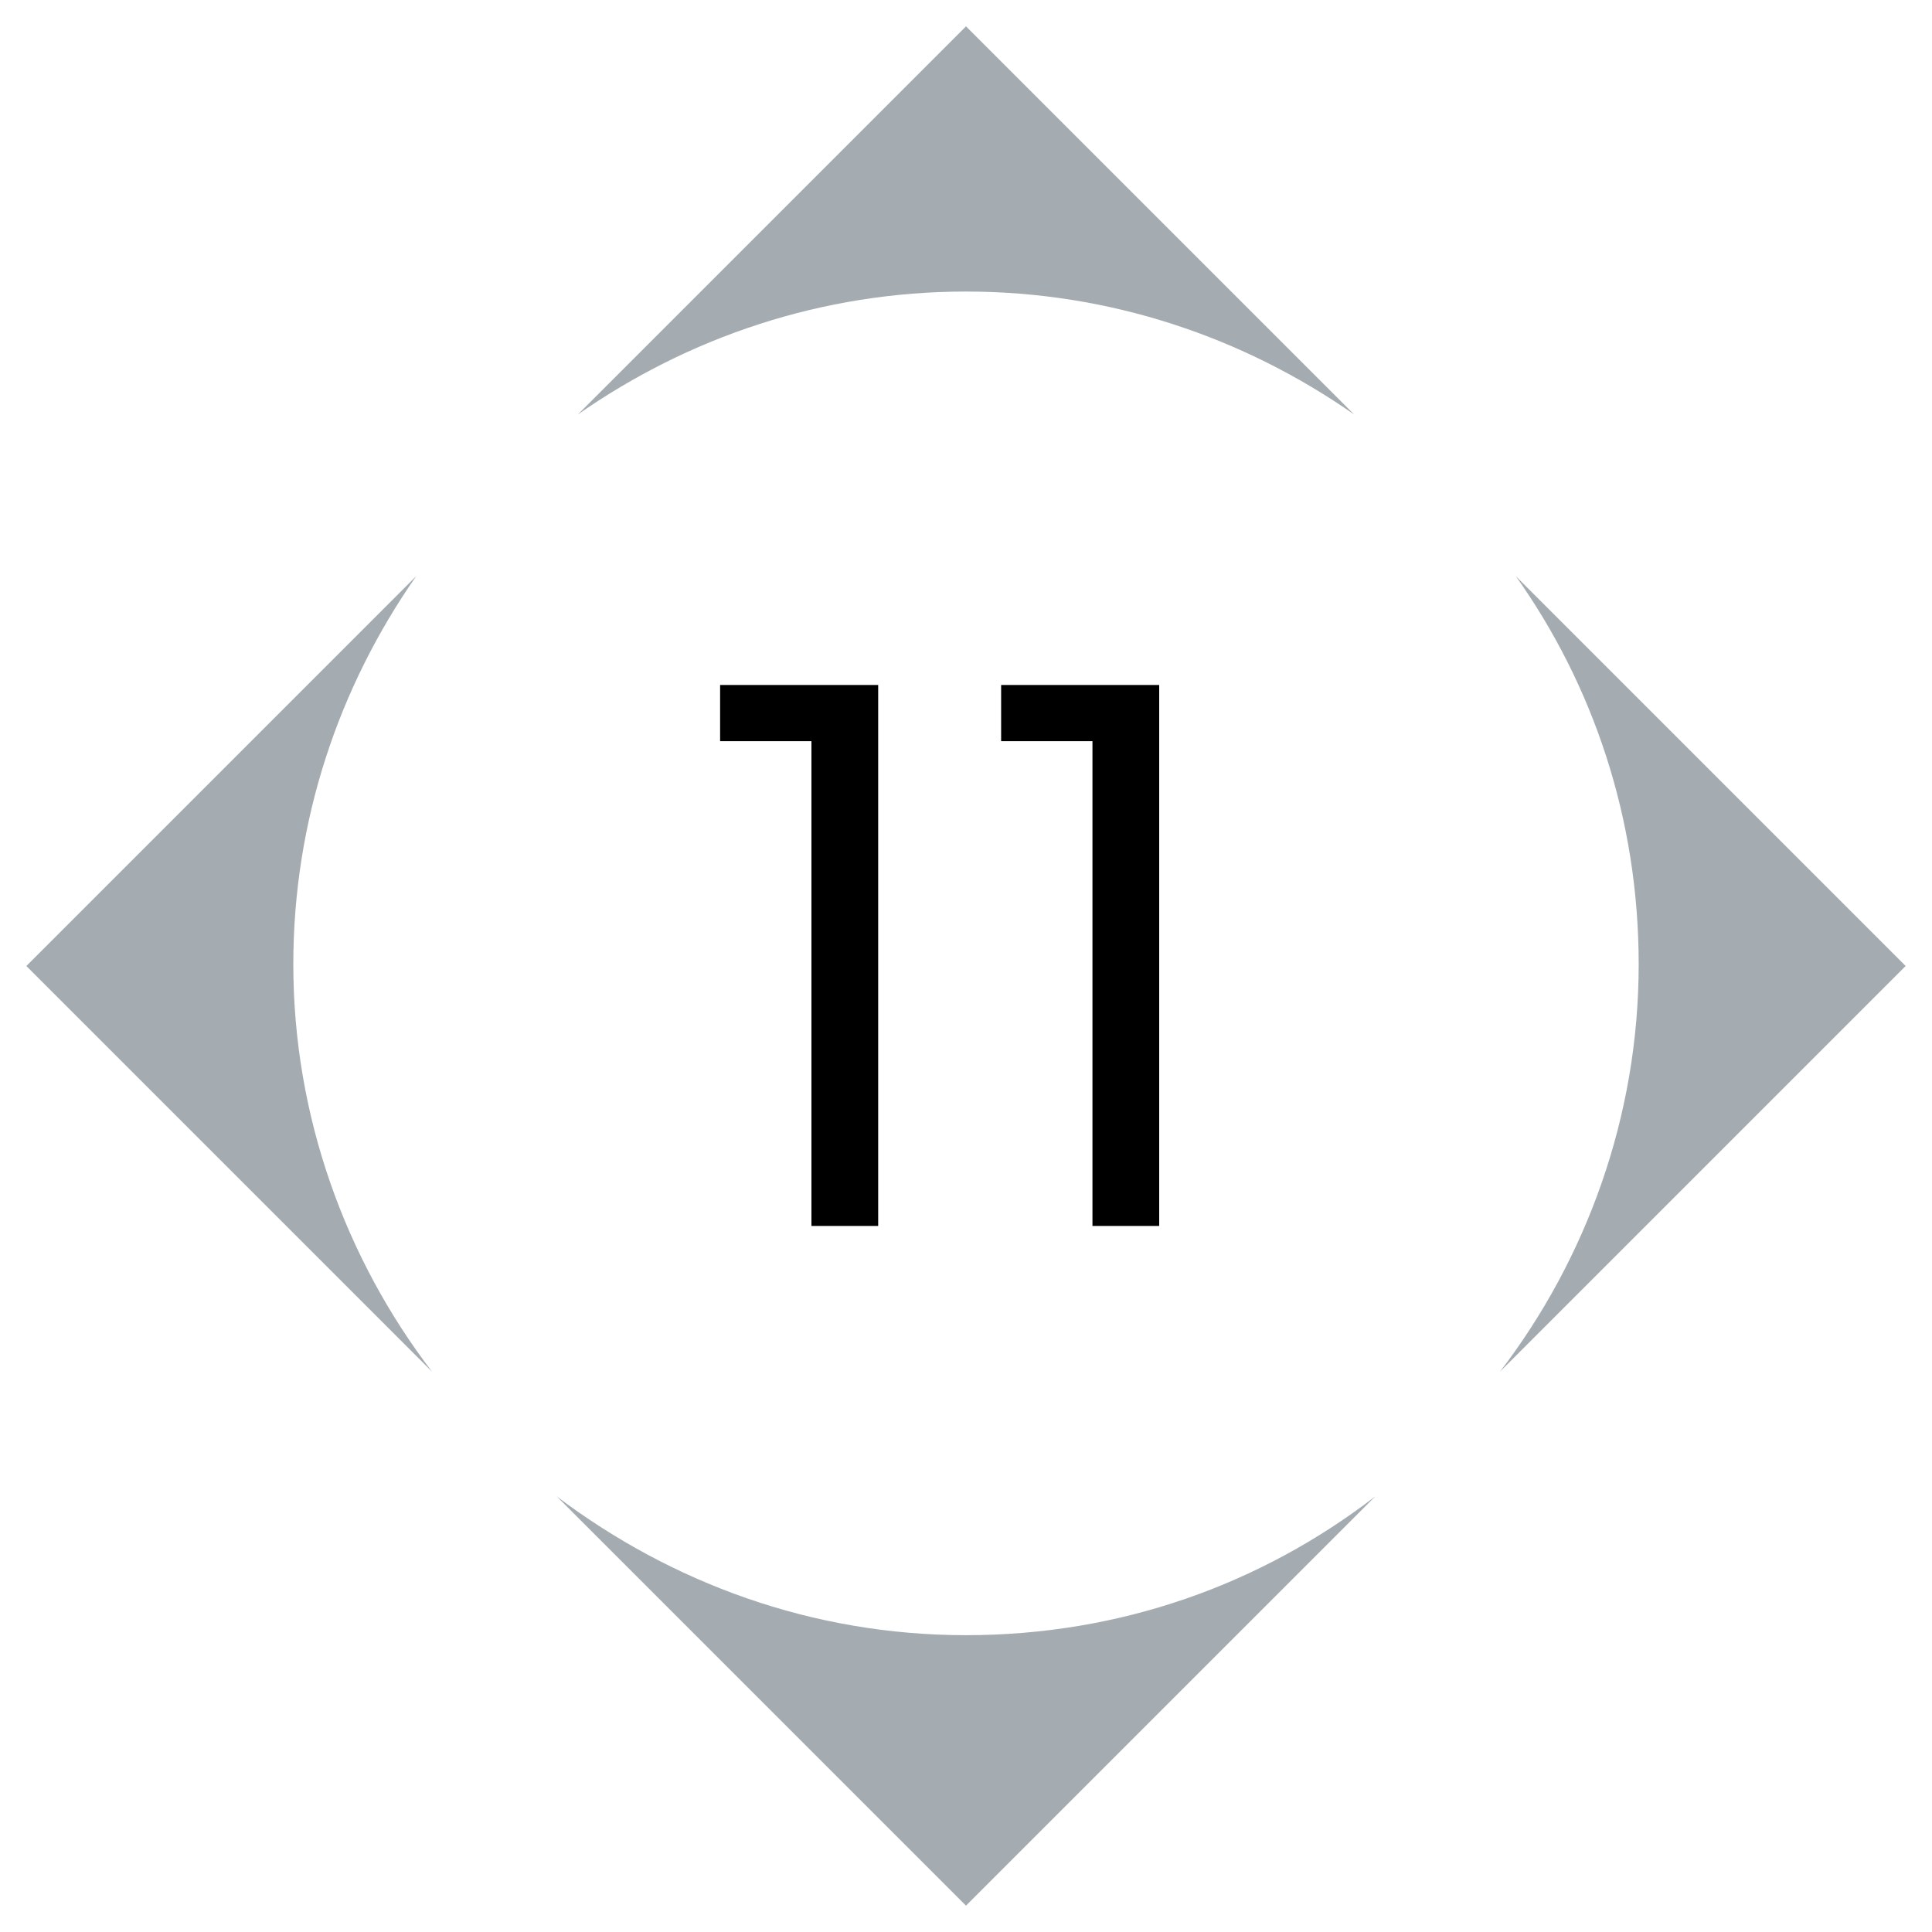 <?xml version="1.0" encoding="utf-8"?>
<!-- Generator: Adobe Illustrator 21.1.0, SVG Export Plug-In . SVG Version: 6.00 Build 0)  -->
<svg version="1.1" id="Livello_1" xmlns="http://www.w3.org/2000/svg" xmlns:xlink="http://www.w3.org/1999/xlink" x="0px" y="0px"
	 viewBox="0 0 110 110" style="enable-background:new 0 0 110 110;" xml:space="preserve">
<style type="text/css">
	.st0{fill:#A4ACB1;}
</style>
<g>
	<path d="M46.1,42.2H41V39h9v30.8h-3.8V42.2z"/>
	<path d="M62.1,42.2H57V39h9v30.8h-3.8V42.2z"/>
</g>
<g>
	<g>
		<path class="st0" d="M55,16.6c8.2,0,15.8,2.6,22.1,7L55,1.5L32.9,23.6C39.2,19.2,46.8,16.6,55,16.6z"/>
	</g>
	<g>
		<path class="st0" d="M85.4,78.1L108.5,55L86.3,32.8c4.4,6.2,7,13.8,7,22.1C93.3,63.6,90.3,71.7,85.4,78.1z"/>
	</g>
	<g>
		<path class="st0" d="M55,93.1c-8.8,0-16.8-3-23.3-7.9L55,108.5l23.3-23.3C71.8,90.2,63.8,93.1,55,93.1z"/>
	</g>
	<g>
		<path class="st0" d="M16.7,54.9c0-8.2,2.6-15.8,7-22.1L1.5,55l23.1,23.1C19.7,71.7,16.7,63.6,16.7,54.9z"/>
	</g>
</g>
</svg>

